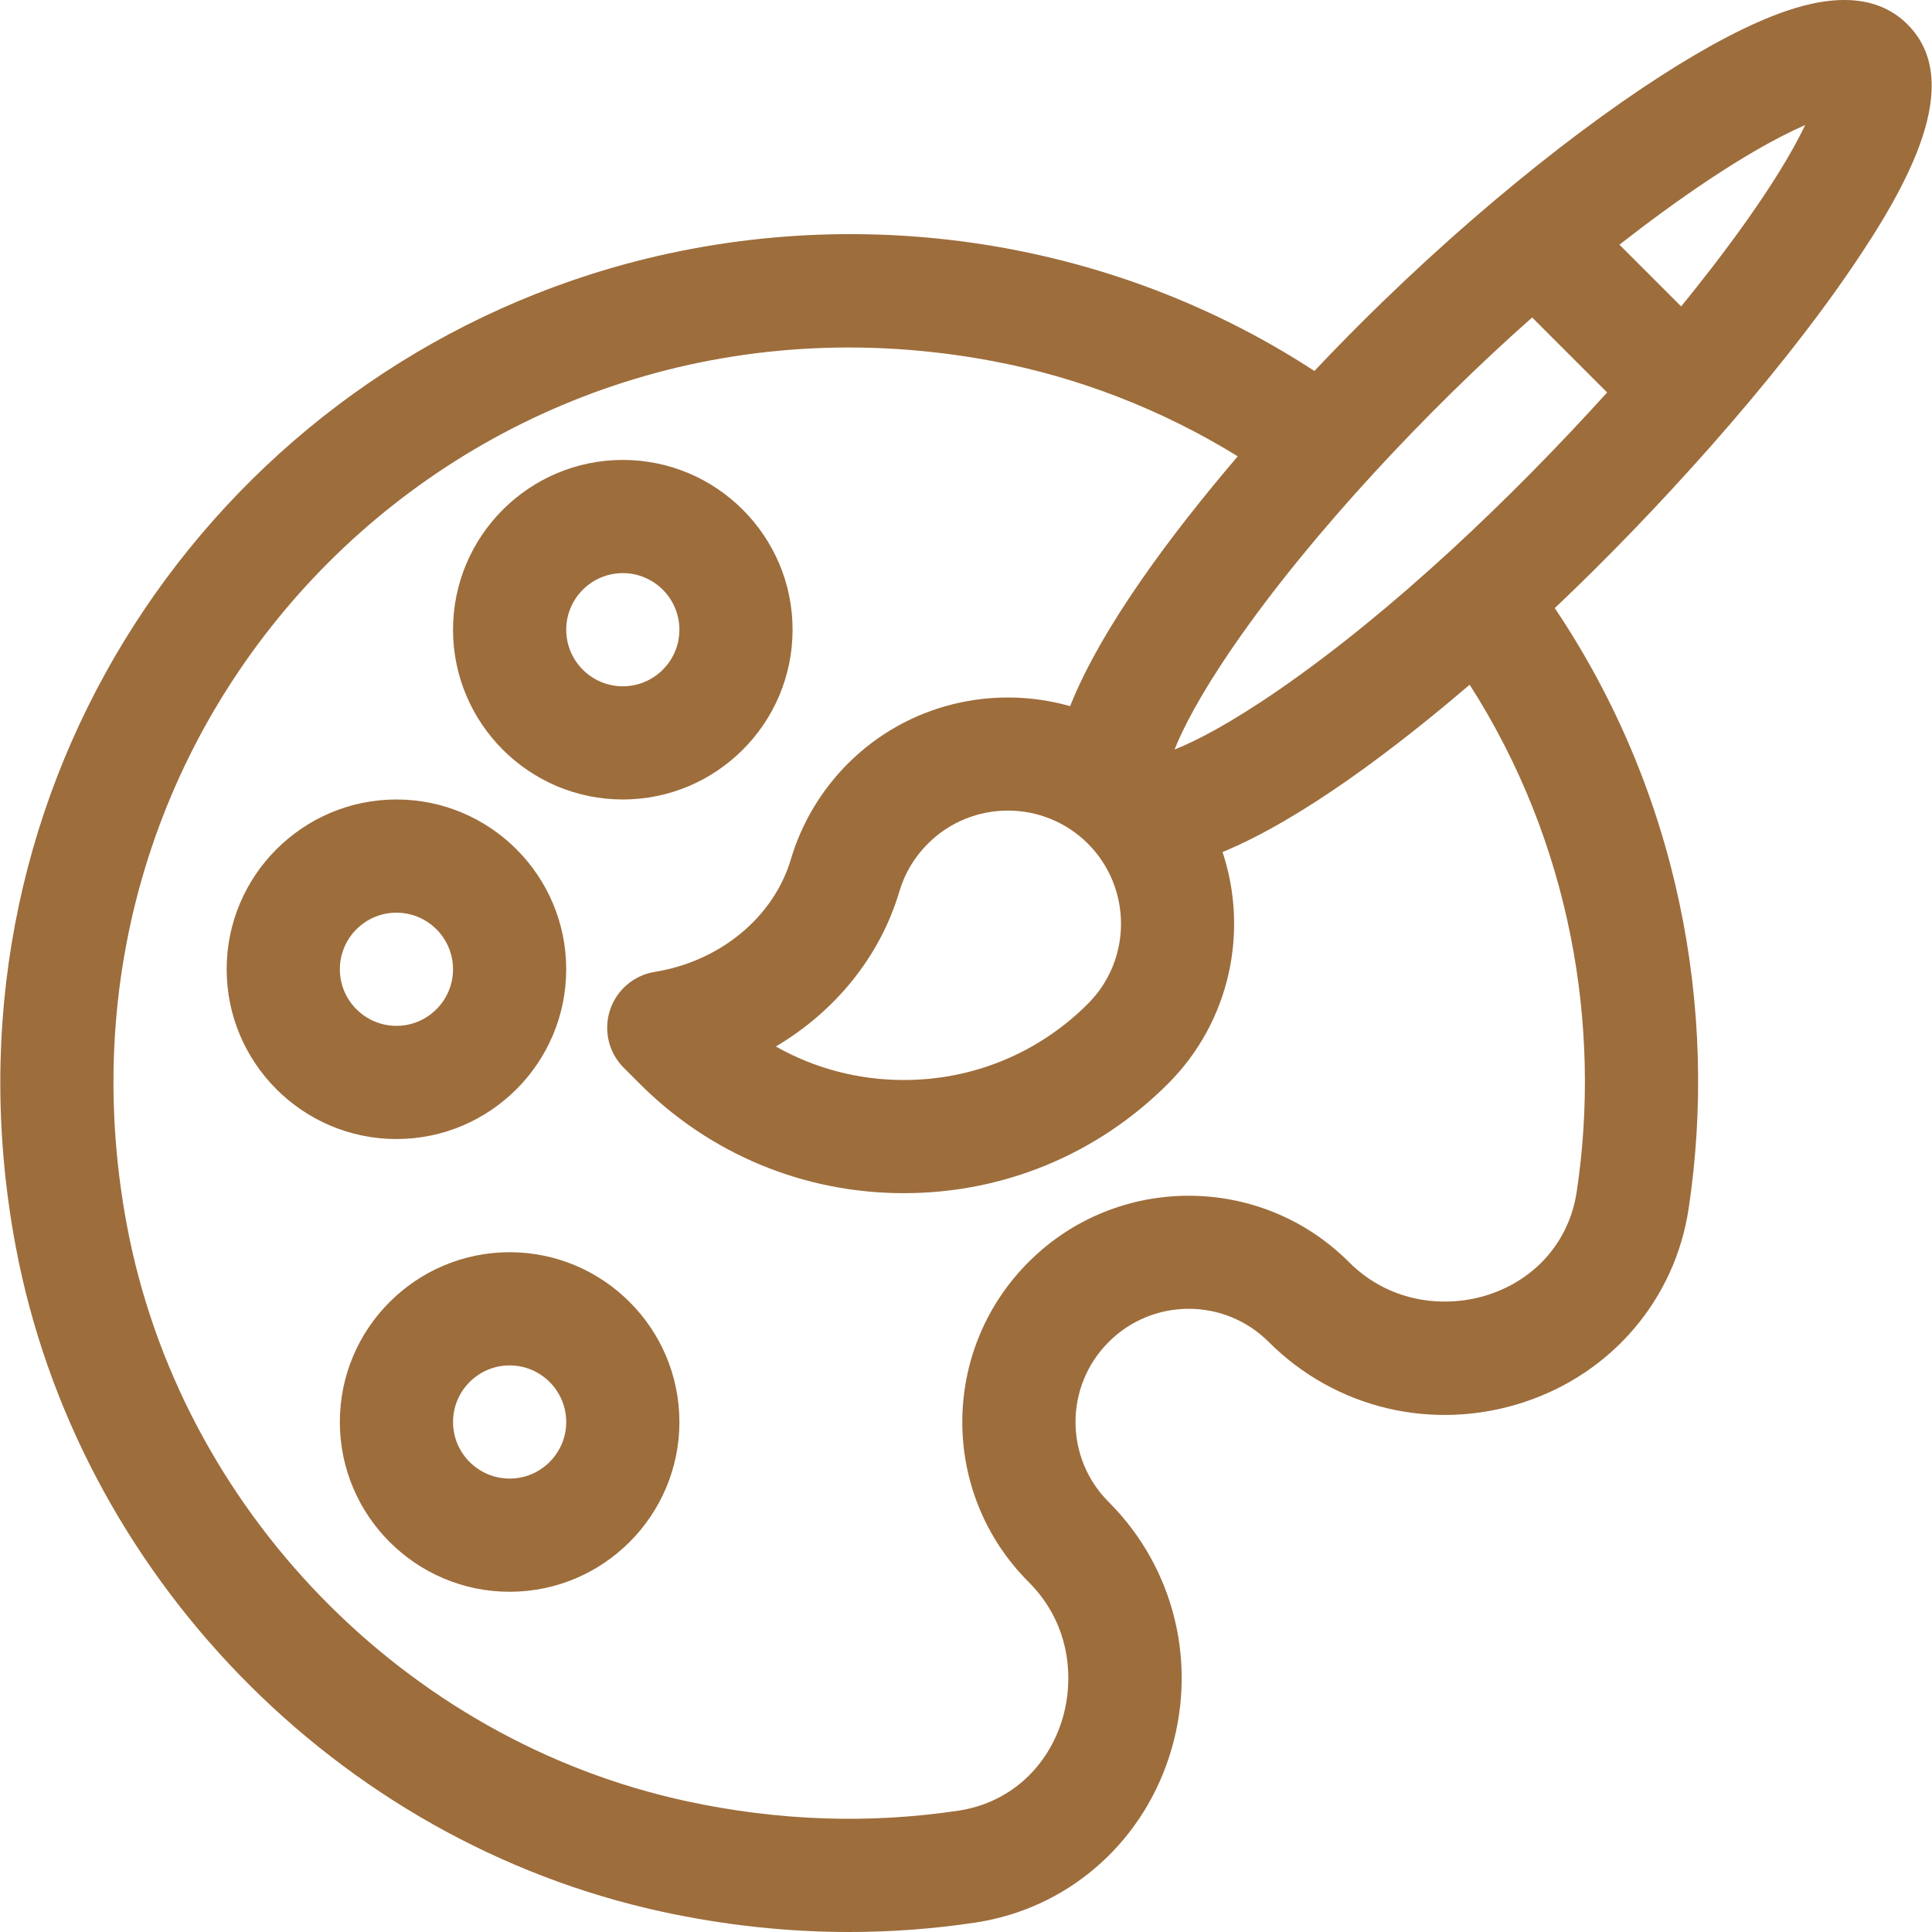 <?xml version="1.0"?>
<svg xmlns="http://www.w3.org/2000/svg" xmlns:xlink="http://www.w3.org/1999/xlink" xmlns:svgjs="http://svgjs.com/svgjs" version="1.1" width="512" height="512" x="0" y="0" viewBox="0 0 512.001 512.001" style="enable-background:new 0 0 512 512" xml:space="preserve" class=""><g>
<g xmlns="http://www.w3.org/2000/svg">
	<g>
		<path d="M165.051,121.887c-24.809,0-44.992,20.184-44.992,44.992s20.184,44.992,44.992,44.992s44.992-20.184,44.992-44.992    S189.86,121.887,165.051,121.887z M165.051,181.877c-8.27,0-14.997-6.728-14.997-14.997s6.728-14.997,14.997-14.997    s14.997,6.728,14.997,14.997S173.321,181.877,165.051,181.877z" fill="#9d6d3c" data-original="#000000" style="" class=""/>
	</g>
</g>
<g xmlns="http://www.w3.org/2000/svg">
	<g>
		<path d="M105.061,211.872c-24.809,0-44.992,20.184-44.992,44.992c0,24.809,20.184,44.992,44.992,44.992    s44.992-20.184,44.992-44.992C150.054,232.056,129.87,211.872,105.061,211.872z M105.061,271.862    c-8.27,0-14.997-6.728-14.997-14.997c0-8.27,6.728-14.997,14.997-14.997s14.997,6.728,14.997,14.997    C120.059,265.134,113.331,271.862,105.061,271.862z" fill="#9d6d3c" data-original="#000000" style="" class=""/>
	</g>
</g>
<g xmlns="http://www.w3.org/2000/svg">
	<g>
		<path d="M135.056,331.852c-24.809,0-44.992,20.184-44.992,44.992c0,24.809,20.184,44.992,44.992,44.992    s44.992-20.184,44.992-44.992C180.049,352.035,159.865,331.852,135.056,331.852z M135.056,391.841    c-8.27,0-14.997-6.728-14.997-14.997c0-8.27,6.728-14.997,14.997-14.997s14.997,6.728,14.997,14.997    C150.054,385.114,143.326,391.841,135.056,391.841z" fill="#9d6d3c" data-original="#000000" style="" class=""/>
	</g>
</g>
<g xmlns="http://www.w3.org/2000/svg">
	<g>
		<path d="M490.564,71.222c15.043-22.064,30.34-49.363,14.957-64.744c-7.259-7.259-18.181-8.424-32.466-3.462    c-9.144,3.176-20.246,8.946-32.994,17.15c-26.254,16.894-60.308,44.817-91.726,78.146c-57.61-37.558-128.99-45.705-192.013-25.544    C52.201,106.077-17.897,212.466,4.14,330.203c16.257,86.848,85.119,157.749,171.353,176.428c16.519,3.578,33.088,5.37,49.546,5.37    c11.229,0,22.408-0.835,33.481-2.505c23.93-3.609,43.563-20.343,51.236-43.67c7.916-24.059,1.809-50.029-15.941-67.78    c-11.719-11.709-11.727-30.687,0.004-42.408c11.728-11.727,30.684-11.728,42.413,0c17.733,17.733,43.655,23.843,67.648,15.95    c23.294-7.664,40.008-27.301,43.62-51.249c7.948-52.674-2.621-110.311-35.472-159.187    C438.39,136.255,470.017,101.355,490.564,71.222z M478.399,33.132c-7.306,15.324-22.145,34.914-32.873,48.072l-16.356-16.356    C442.821,54.161,462.444,40.103,478.399,33.132z M417.84,315.865c-1.943,12.883-10.667,23.062-23.335,27.23    c-10.329,3.397-25.489,2.906-37.064-8.668c-23.387-23.387-61.444-23.389-84.827-0.004c-23.452,23.433-23.461,61.399-0.004,84.837    c11.59,11.59,12.07,26.811,8.655,37.192c-4.179,12.702-14.354,21.443-27.218,23.383c-23.691,3.574-47.982,2.726-72.204-2.521    c-74.59-16.156-134.155-77.494-148.22-152.631C7.922,187.38,125.443,69.928,262.866,95.652c22.99,4.303,45.21,12.961,65.15,25.276    c-17.182,20.121-36.031,45.096-44.425,66.211c-20.264-5.756-42.982-0.685-58.904,15.237c-7.054,7.053-12.273,15.812-15.094,25.329    c-4.544,15.33-18.707,27.05-36.08,29.857c-5.559,0.898-10.146,4.835-11.879,10.193c-1.732,5.358-0.316,11.235,3.666,15.217    l4.242,4.241c18.695,18.696,43.552,28.992,69.991,28.992s51.296-10.296,69.991-28.992c16.582-16.582,21.393-40.534,14.464-61.409    c21.026-8.696,45.666-27.382,65.485-44.347C416.346,223.406,424.44,272.112,417.84,315.865z M288.314,266.005    c-13.031,13.03-30.355,20.207-48.783,20.207c-12.082,0-23.691-3.086-33.925-8.883c15.701-9.27,27.621-23.823,32.742-41.099    c1.426-4.808,3.965-9.062,7.547-12.644c11.693-11.695,30.724-11.695,42.419,0C299.927,235.203,300.074,254.245,288.314,266.005z     M338.767,182.921c-13.114,9.026-21.932,13.498-27.498,15.71c2.214-5.566,6.684-14.384,15.71-27.497    c20.467-29.734,51.654-62.772,79.058-87.002l19.871,19.871C400.848,131.714,369.19,161.98,338.767,182.921z" fill="#9d6d3c" data-original="#000000" style="" class=""/>
	</g>
</g>
<g xmlns="http://www.w3.org/2000/svg">
</g>
<g xmlns="http://www.w3.org/2000/svg">
</g>
<g xmlns="http://www.w3.org/2000/svg">
</g>
<g xmlns="http://www.w3.org/2000/svg">
</g>
<g xmlns="http://www.w3.org/2000/svg">
</g>
<g xmlns="http://www.w3.org/2000/svg">
</g>
<g xmlns="http://www.w3.org/2000/svg">
</g>
<g xmlns="http://www.w3.org/2000/svg">
</g>
<g xmlns="http://www.w3.org/2000/svg">
</g>
<g xmlns="http://www.w3.org/2000/svg">
</g>
<g xmlns="http://www.w3.org/2000/svg">
</g>
<g xmlns="http://www.w3.org/2000/svg">
</g>
<g xmlns="http://www.w3.org/2000/svg">
</g>
<g xmlns="http://www.w3.org/2000/svg">
</g>
<g xmlns="http://www.w3.org/2000/svg">
</g>
</g></svg>
